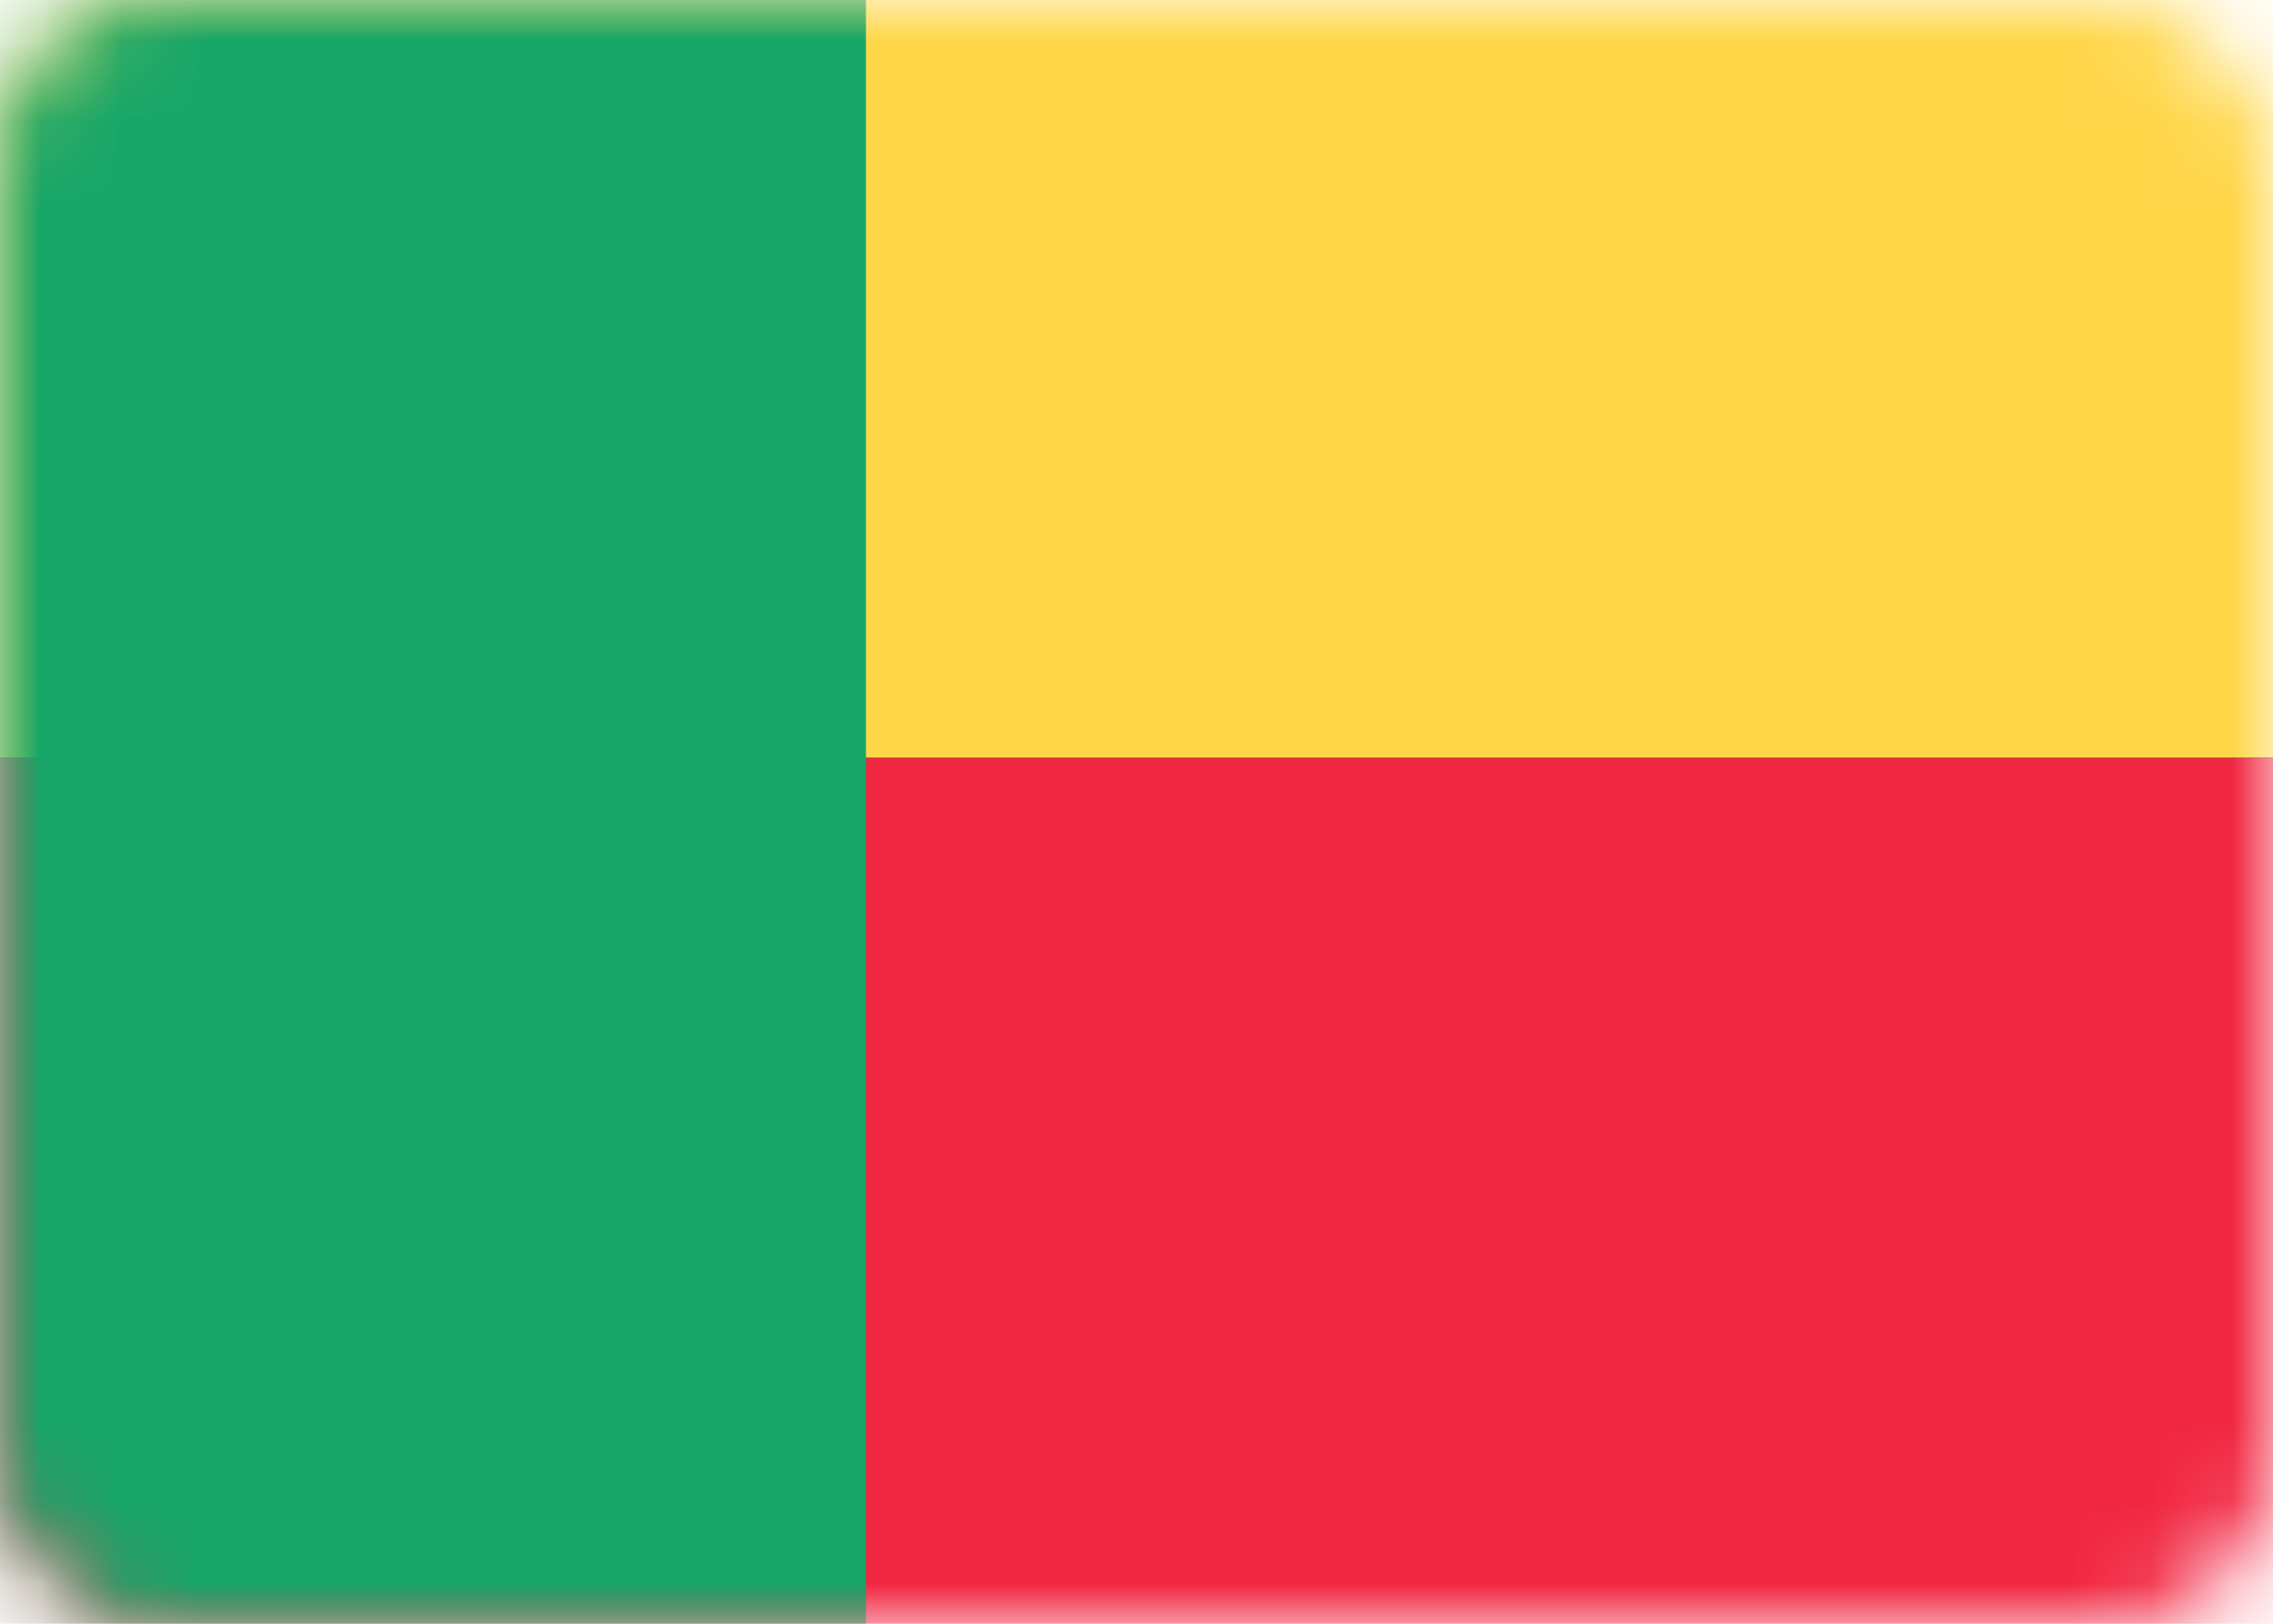 <svg xmlns="http://www.w3.org/2000/svg" xmlns:xlink="http://www.w3.org/1999/xlink" width="28" height="20" viewBox="0 0 28 20">
  <defs>
    <rect id="bj-a" width="28" height="20" rx="2"/>
    <rect id="bj-d" width="28" height="10.667" y="9.333"/>
    <filter id="bj-c" width="110.7%" height="128.1%" x="-5.4%" y="-14.1%" filterUnits="objectBoundingBox">
      <feMorphology in="SourceAlpha" operator="dilate" radius=".5" result="shadowSpreadOuter1"/>
      <feOffset in="shadowSpreadOuter1" result="shadowOffsetOuter1"/>
      <feColorMatrix in="shadowOffsetOuter1" values="0 0 0 0 0   0 0 0 0 0   0 0 0 0 0  0 0 0 0.06 0"/>
    </filter>
    <rect id="bj-f" width="28" height="9.333"/>
    <filter id="bj-e" width="110.7%" height="132.1%" x="-5.4%" y="-16.1%" filterUnits="objectBoundingBox">
      <feMorphology in="SourceAlpha" operator="dilate" radius=".5" result="shadowSpreadOuter1"/>
      <feOffset in="shadowSpreadOuter1" result="shadowOffsetOuter1"/>
      <feColorMatrix in="shadowOffsetOuter1" values="0 0 0 0 0   0 0 0 0 0   0 0 0 0 0  0 0 0 0.06 0"/>
    </filter>
  </defs>
  <g fill="#fff" fill-rule="evenodd">
    <mask id="bj-b" fill="#fff">
      <use xlink:href="#bj-a"/>
    </mask>
    <use fill="#FFF" xlink:href="#bj-a"/>
    <g mask="url(#bj-b)">
      <use fill="#000" filter="url(#bj-c)" xlink:href="#bj-d"/>
      <use fill="#F12641" xlink:href="#bj-d"/>
    </g>
    <g mask="url(#bj-b)">
      <use fill="#000" filter="url(#bj-e)" xlink:href="#bj-f"/>
      <use fill="#FFD648" xlink:href="#bj-f"/>
    </g>
    <rect width="10.667" height="20" fill="#17A668" mask="url(#bj-b)"/>
  </g>
</svg>
